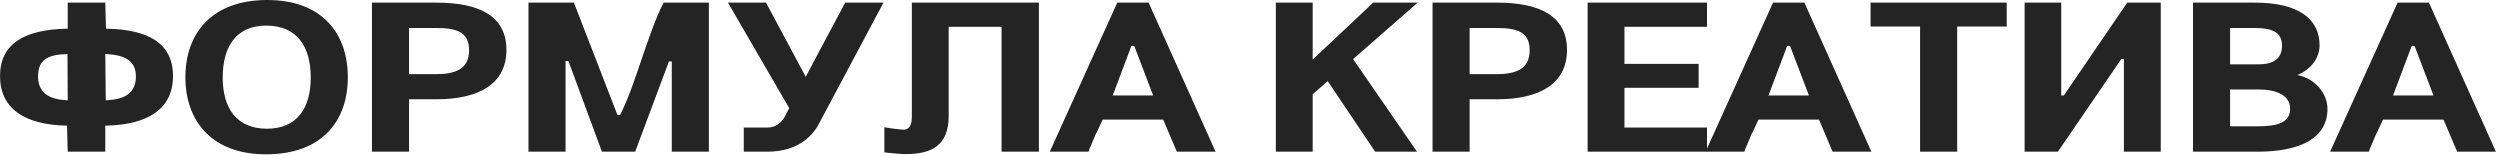 <?xml version="1.0" encoding="UTF-8"?> <svg xmlns="http://www.w3.org/2000/svg" width="209" height="13" viewBox="0 0 209 13" fill="none"><path d="M5.662 0.22H8.802L8.862 2.4H8.982C12.382 2.48 14.463 3.6 14.463 6.36C14.463 9.1 12.362 10.421 8.922 10.501H8.802V12.681H5.662L5.602 10.501H5.482C2.102 10.421 0.002 9.1 0.002 6.36C0.002 3.6 2.122 2.48 5.542 2.4H5.662V0.22ZM5.542 8.38H5.662L5.642 4.52H5.522C4.062 4.58 3.182 4.94 3.182 6.38C3.182 7.78 4.122 8.3 5.542 8.38ZM8.922 4.52H8.802L8.842 8.38H8.962C10.402 8.3 11.362 7.8 11.362 6.38C11.362 5 10.302 4.6 8.922 4.52ZM29.078 6.46C29.078 10.14 26.898 12.901 22.238 12.901C17.738 12.901 15.498 10.14 15.498 6.46C15.498 2.76 17.738 -0 22.338 -0C26.898 -0 29.078 2.76 29.078 6.46ZM18.618 6.48C18.618 9.04 19.778 10.761 22.318 10.761C24.838 10.761 25.978 9.04 25.978 6.48C25.978 3.88 24.818 2.14 22.258 2.14C19.758 2.14 18.618 3.88 18.618 6.48ZM34.196 12.681H31.096V0.22H36.476C40.056 0.22 42.337 1.32 42.337 4.18C42.337 7 40.056 8.3 36.476 8.3H34.196V12.681ZM36.456 2.34H34.196V6.2H36.456C38.116 6.2 39.216 5.74 39.216 4.2C39.216 2.64 38.116 2.34 36.456 2.34ZM53.101 12.681H50.321L47.52 5.1H47.281V12.681H44.18V0.22H47.98L51.621 9.62H51.841C52.561 8.16 53.081 6.6 53.581 5.12C54.181 3.36 54.801 1.52 55.481 0.22H59.261V12.681H56.161V5.14H55.921L53.101 12.681ZM65.979 9.04L60.858 0.22H64.039L67.359 6.42C67.819 5.56 68.279 4.68 68.739 3.82L70.659 0.22H73.859L68.539 10.2C68.079 11.161 66.899 12.681 64.119 12.681H62.179V10.661H64.179C64.879 10.661 65.339 10.22 65.579 9.8C65.719 9.54 65.839 9.3 65.979 9.04ZM76.23 0.22H86.851V12.681H83.731V2.24H79.31V9.7C79.31 12.201 77.83 12.881 75.73 12.881C75.29 12.881 74.67 12.821 73.93 12.741V10.64L74.59 10.741C75.09 10.8 75.35 10.841 75.51 10.841C75.75 10.841 76.23 10.8 76.23 9.78V0.22ZM93.403 0.22H96.023L101.624 12.681H98.383L97.243 10.001H92.183L91.663 11.121H91.643L91.223 12.121C91.143 12.261 91.043 12.541 91.003 12.681H87.763L93.403 0.22ZM94.823 3.84H94.583L93.023 7.98H96.403L94.823 3.84ZM118.461 12.681H114.96L111 6.78L109.74 7.88V12.681H106.66V0.22H109.74V4.98L114.8 0.22H118.521L113.12 4.94L118.461 12.681ZM122.861 12.681H119.761V0.22H125.141C128.721 0.22 131.001 1.32 131.001 4.18C131.001 7 128.721 8.3 125.141 8.3H122.861V12.681ZM125.121 2.34H122.861V6.2H125.121C126.781 6.2 127.881 5.74 127.881 4.2C127.881 2.64 126.781 2.34 125.121 2.34ZM142.006 7.34H135.805V10.661H142.706V12.681H132.725V0.22H142.706V2.24H135.805V5.34H142.006V7.34ZM148.227 0.22H150.847L156.448 12.681H153.208L152.067 10.001H147.007L146.487 11.121H146.467L146.047 12.121C145.967 12.261 145.867 12.541 145.827 12.681H142.587L148.227 0.22ZM149.647 3.84H149.407L147.847 7.98H151.227L149.647 3.84ZM163.62 12.681H160.519V2.22H156.379V0.22H167.76V2.22H163.62V12.681ZM172.318 7.98H172.538L177.838 0.22H180.639V12.681H177.558V4.94H177.338L172.038 12.681H169.258V0.22H172.318V7.98ZM188.716 12.681H183.335V0.22H188.516C192.136 0.22 193.916 1.56 193.916 3.8C193.916 4.82 193.236 5.78 192.056 6.28H192.076C193.496 6.54 194.576 7.78 194.576 9.1C194.576 11.561 192.296 12.681 188.716 12.681ZM188.796 7.48H186.435V10.56H188.696C190.356 10.56 191.456 10.28 191.456 9.08C191.456 7.96 190.296 7.48 188.796 7.48ZM188.496 2.34H186.435V5.38H188.796C190.076 5.38 190.776 4.9 190.776 3.82C190.776 2.76 190.076 2.34 188.496 2.34ZM200.439 0.22H203.059L208.659 12.681H205.419L204.279 10.001H199.219L198.698 11.121H198.678L198.258 12.121C198.178 12.261 198.078 12.541 198.038 12.681H194.798L200.439 0.22ZM201.859 3.84H201.619L200.059 7.98H203.439L201.859 3.84Z" fill="#242424"></path></svg> 